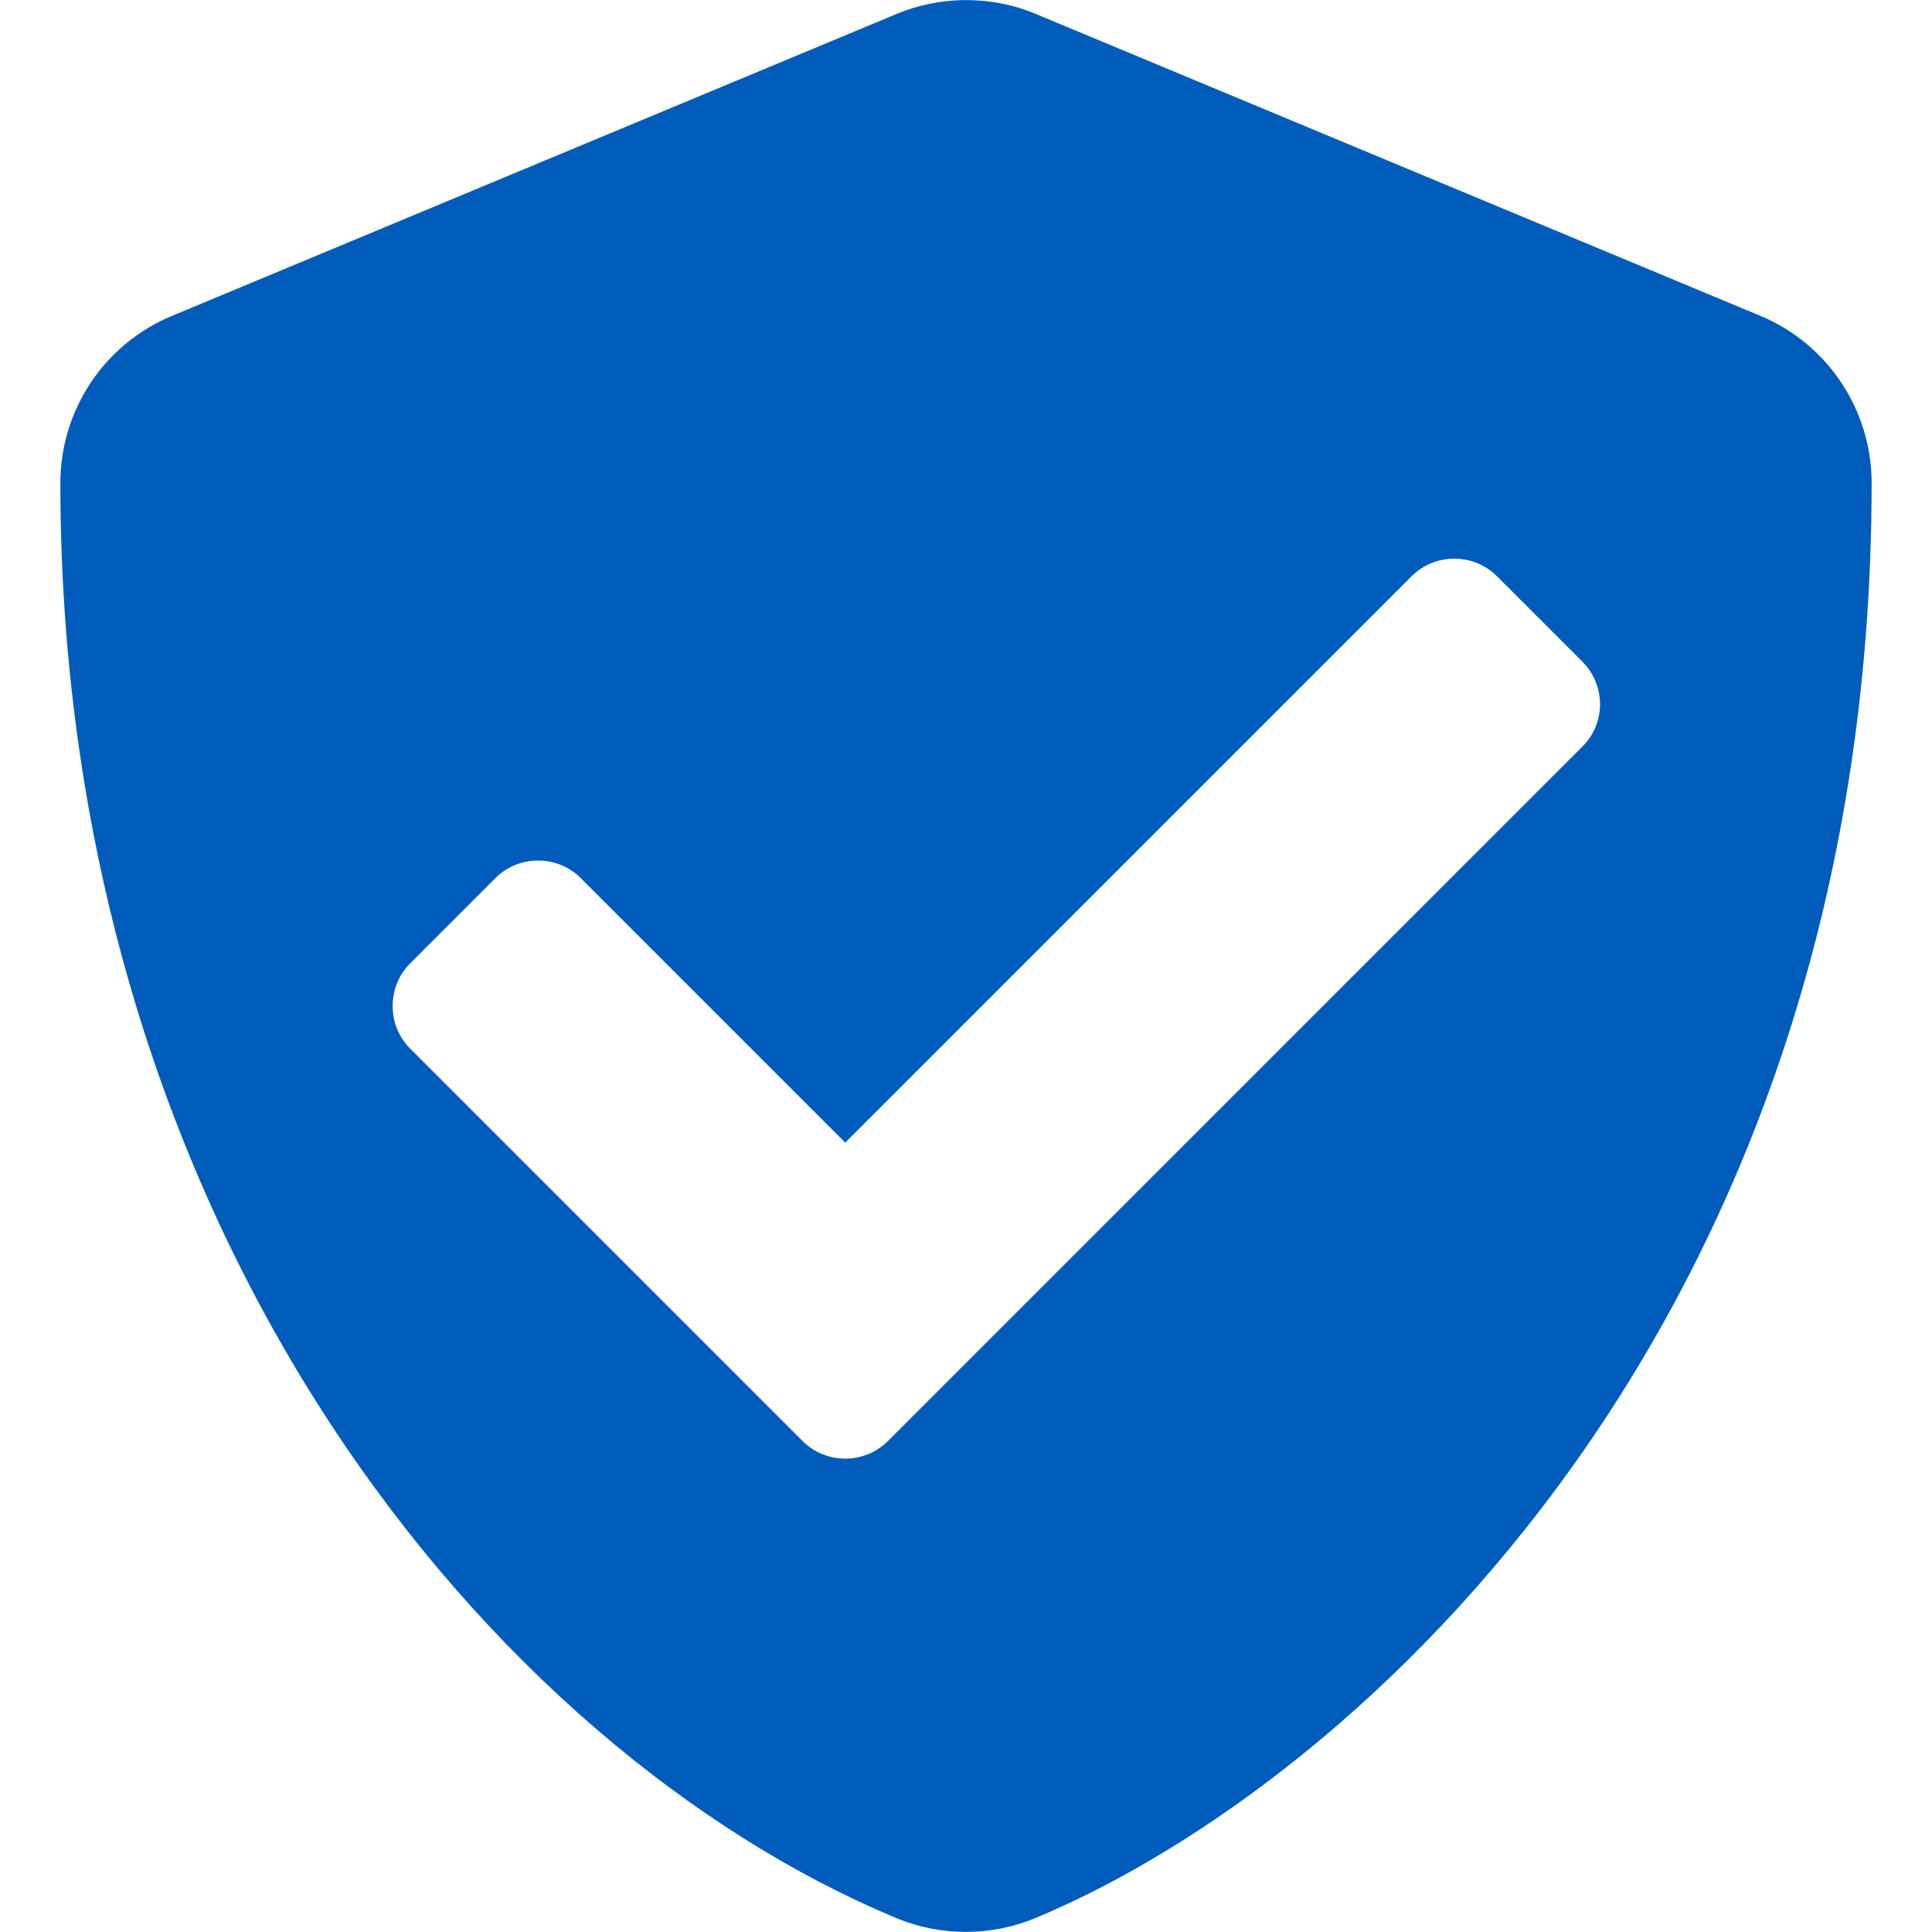 <?xml version="1.0" encoding="UTF-8"?>
<svg xmlns="http://www.w3.org/2000/svg" width="72" height="72" viewBox="0 0 1024 1024">
  <path style="fill:#005CBA" d="M933 167.4l-384-160c-10.902-4.648-23.586-7.35-36.9-7.35s-25.998 2.702-37.531 7.588l0.631-0.238-384 160c-35.8 14.8-59.2 49.8-59.2 88.6 0 397 229 671.4 443 760.6 23.6 9.8 50.2 9.8 73.8 0 171.4-71.4 443.2-318 443.2-760.6 0-38.8-23.4-73.8-59-88.6zM838.6 395.8l-368 368c-12.4 12.4-32.8 12.4-45.2 0l-208-208c-12.4-12.4-12.4-32.8 0-45.2l45.2-45.2c12.4-12.4 32.8-12.4 45.2 0l140.2 140.2 300.2-300.2c12.4-12.4 32.8-12.4 45.2 0l45.2 45.2c12.6 12.6 12.6 32.8 0 45.2z"></path>
</svg>
